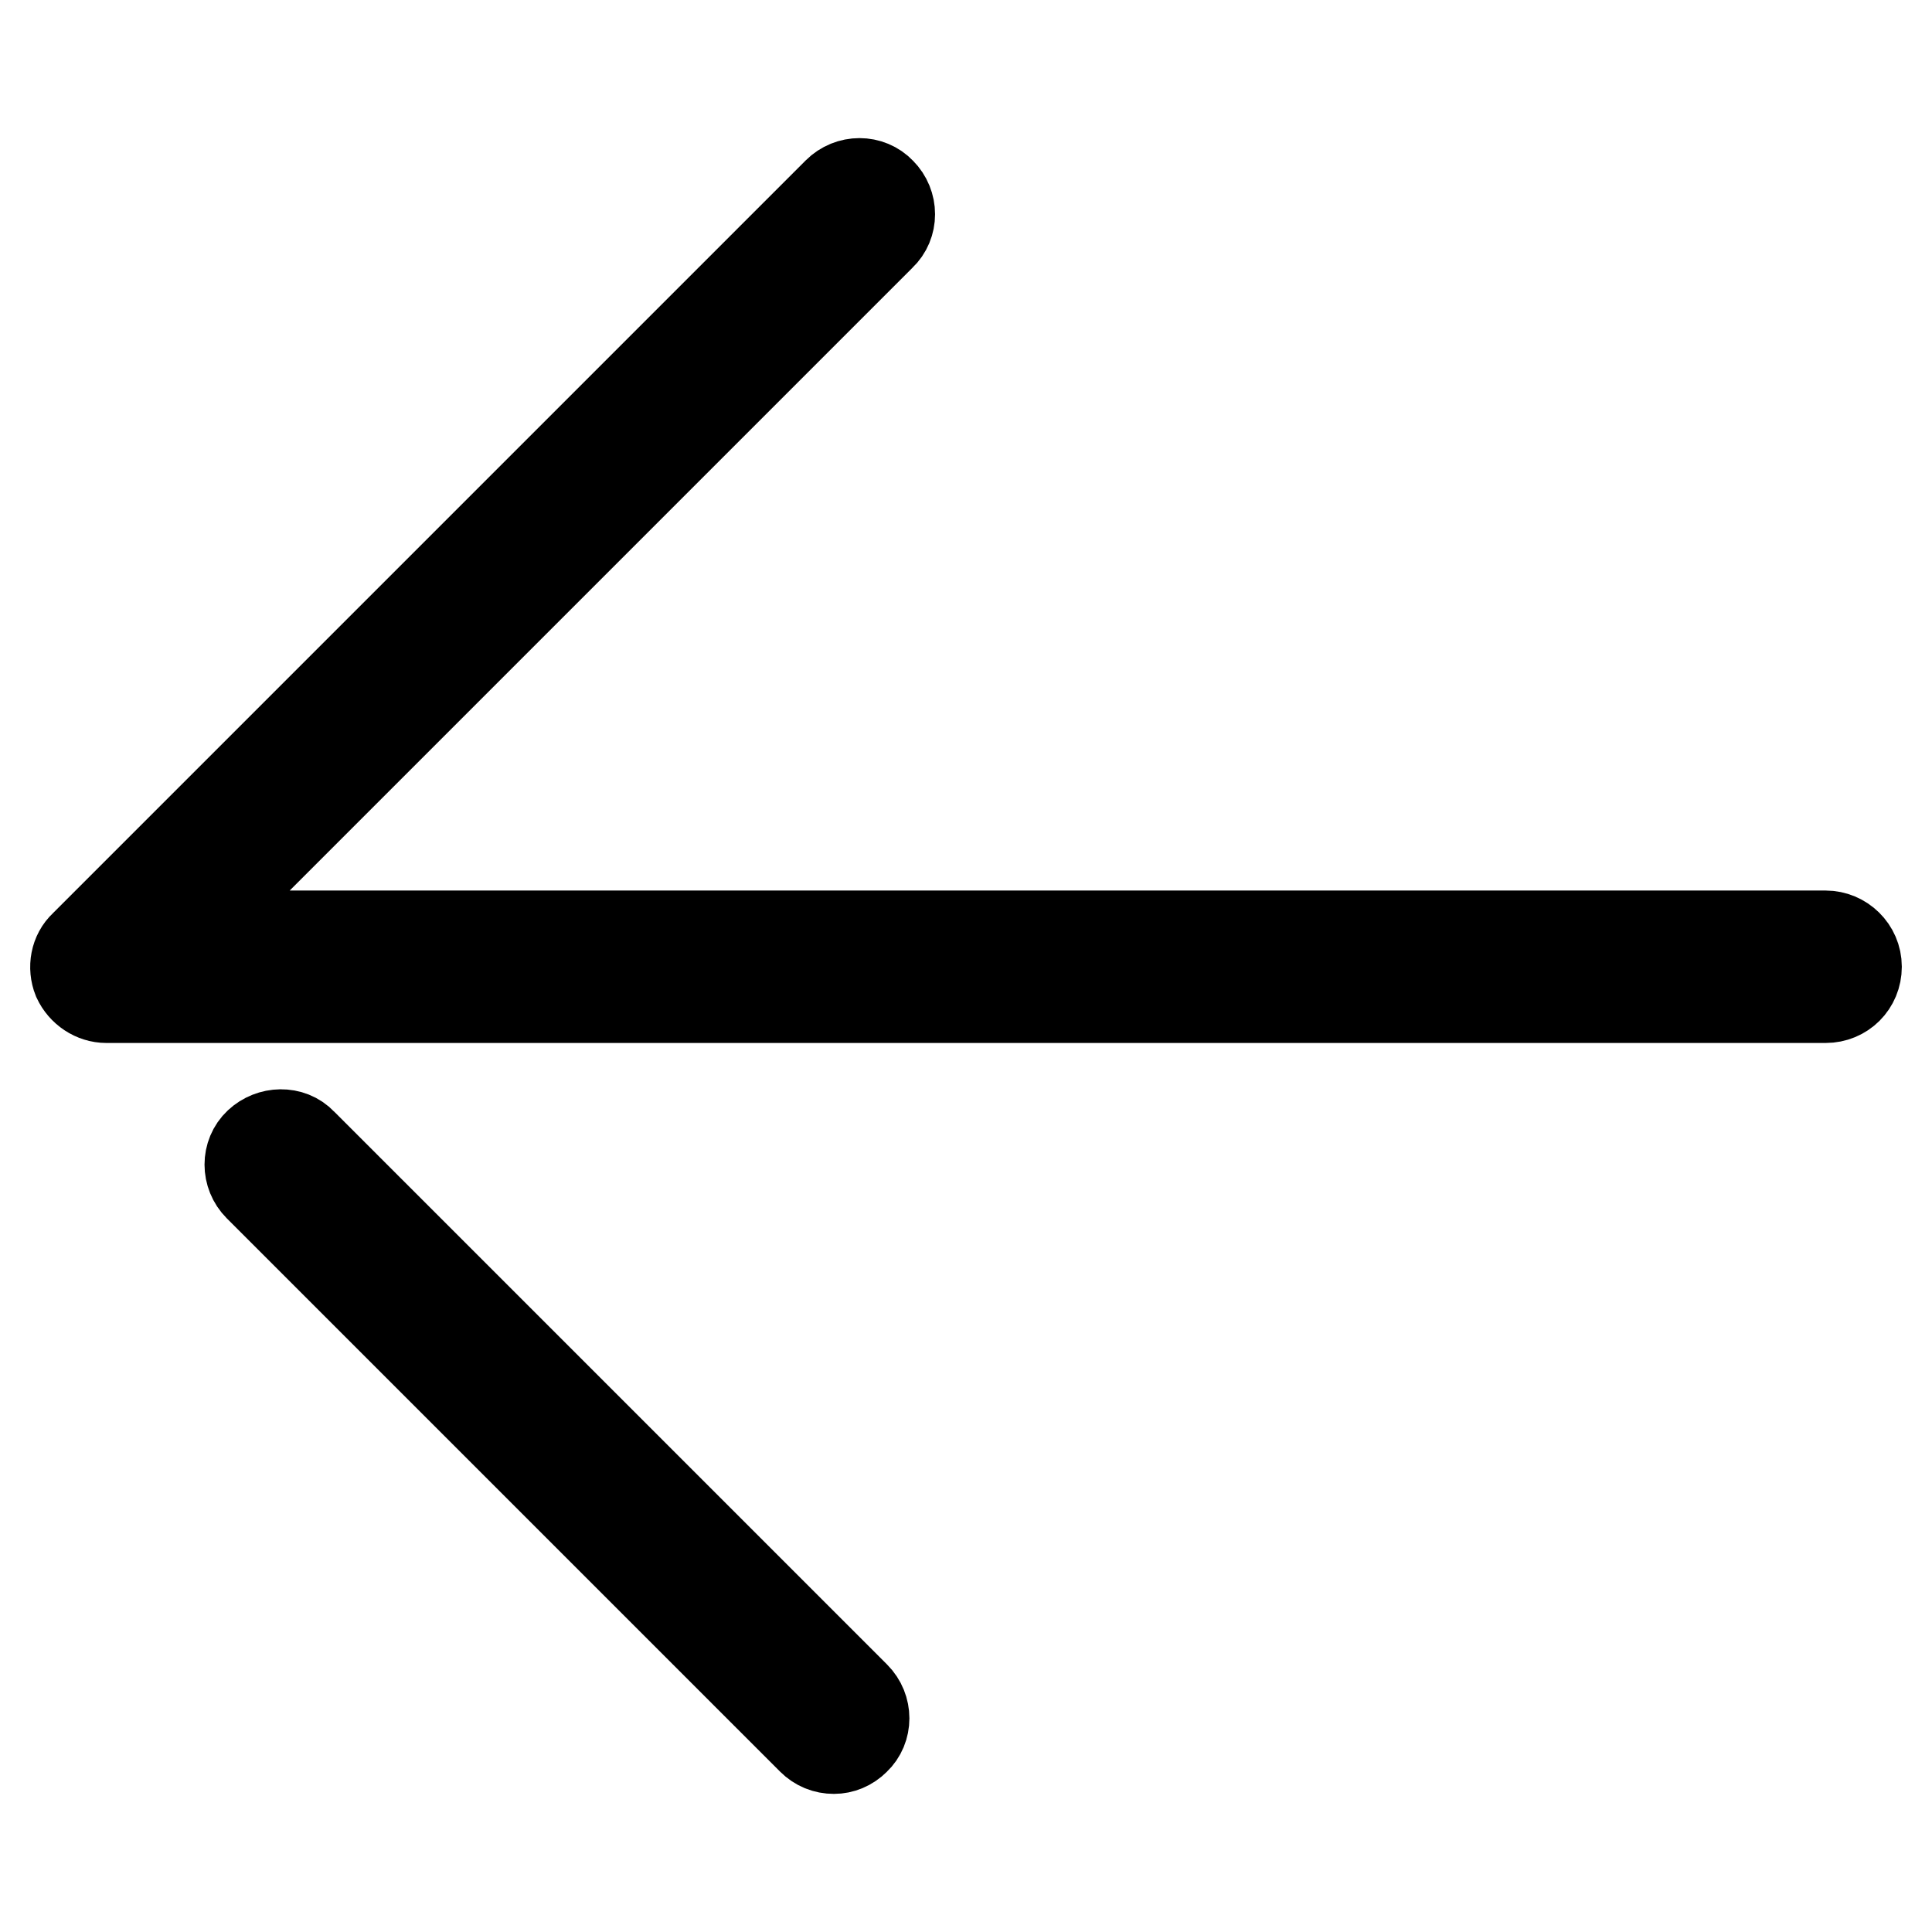 <?xml version="1.0" encoding="utf-8"?>
<!-- Svg Vector Icons : http://www.onlinewebfonts.com/icon -->
<!DOCTYPE svg PUBLIC "-//W3C//DTD SVG 1.1//EN" "http://www.w3.org/Graphics/SVG/1.1/DTD/svg11.dtd">
<svg version="1.1" xmlns="http://www.w3.org/2000/svg" xmlns:xlink="http://www.w3.org/1999/xlink" x="0px" y="0px" viewBox="0 0 256 256" enable-background="new 0 0 256 256" xml:space="preserve">
<g> <path stroke-width="12" fill-opacity="0" stroke="#000000"  d="M241.9,132.2H14.1c-1.6,0-3.1-1-3.8-2.5c-0.6-1.5-0.3-3.3,0.9-4.4L111,25.5c1.6-1.6,4.2-1.6,5.7,0 c1.6,1.6,1.6,4.2,0,5.7L23.9,124h218c2.2,0,4.1,1.8,4.1,4.1C246,130.4,244.2,132.2,241.9,132.2L241.9,132.2z M110.5,231.7 c-1.1,0-2.1-0.4-2.9-1.2l-73.3-73.3c-1.6-1.6-1.6-4.2,0-5.7s4.2-1.6,5.7,0l73.3,73.3c1.6,1.6,1.6,4.2,0,5.7 C112.5,231.3,111.5,231.7,110.5,231.7z"/></g>
</svg>